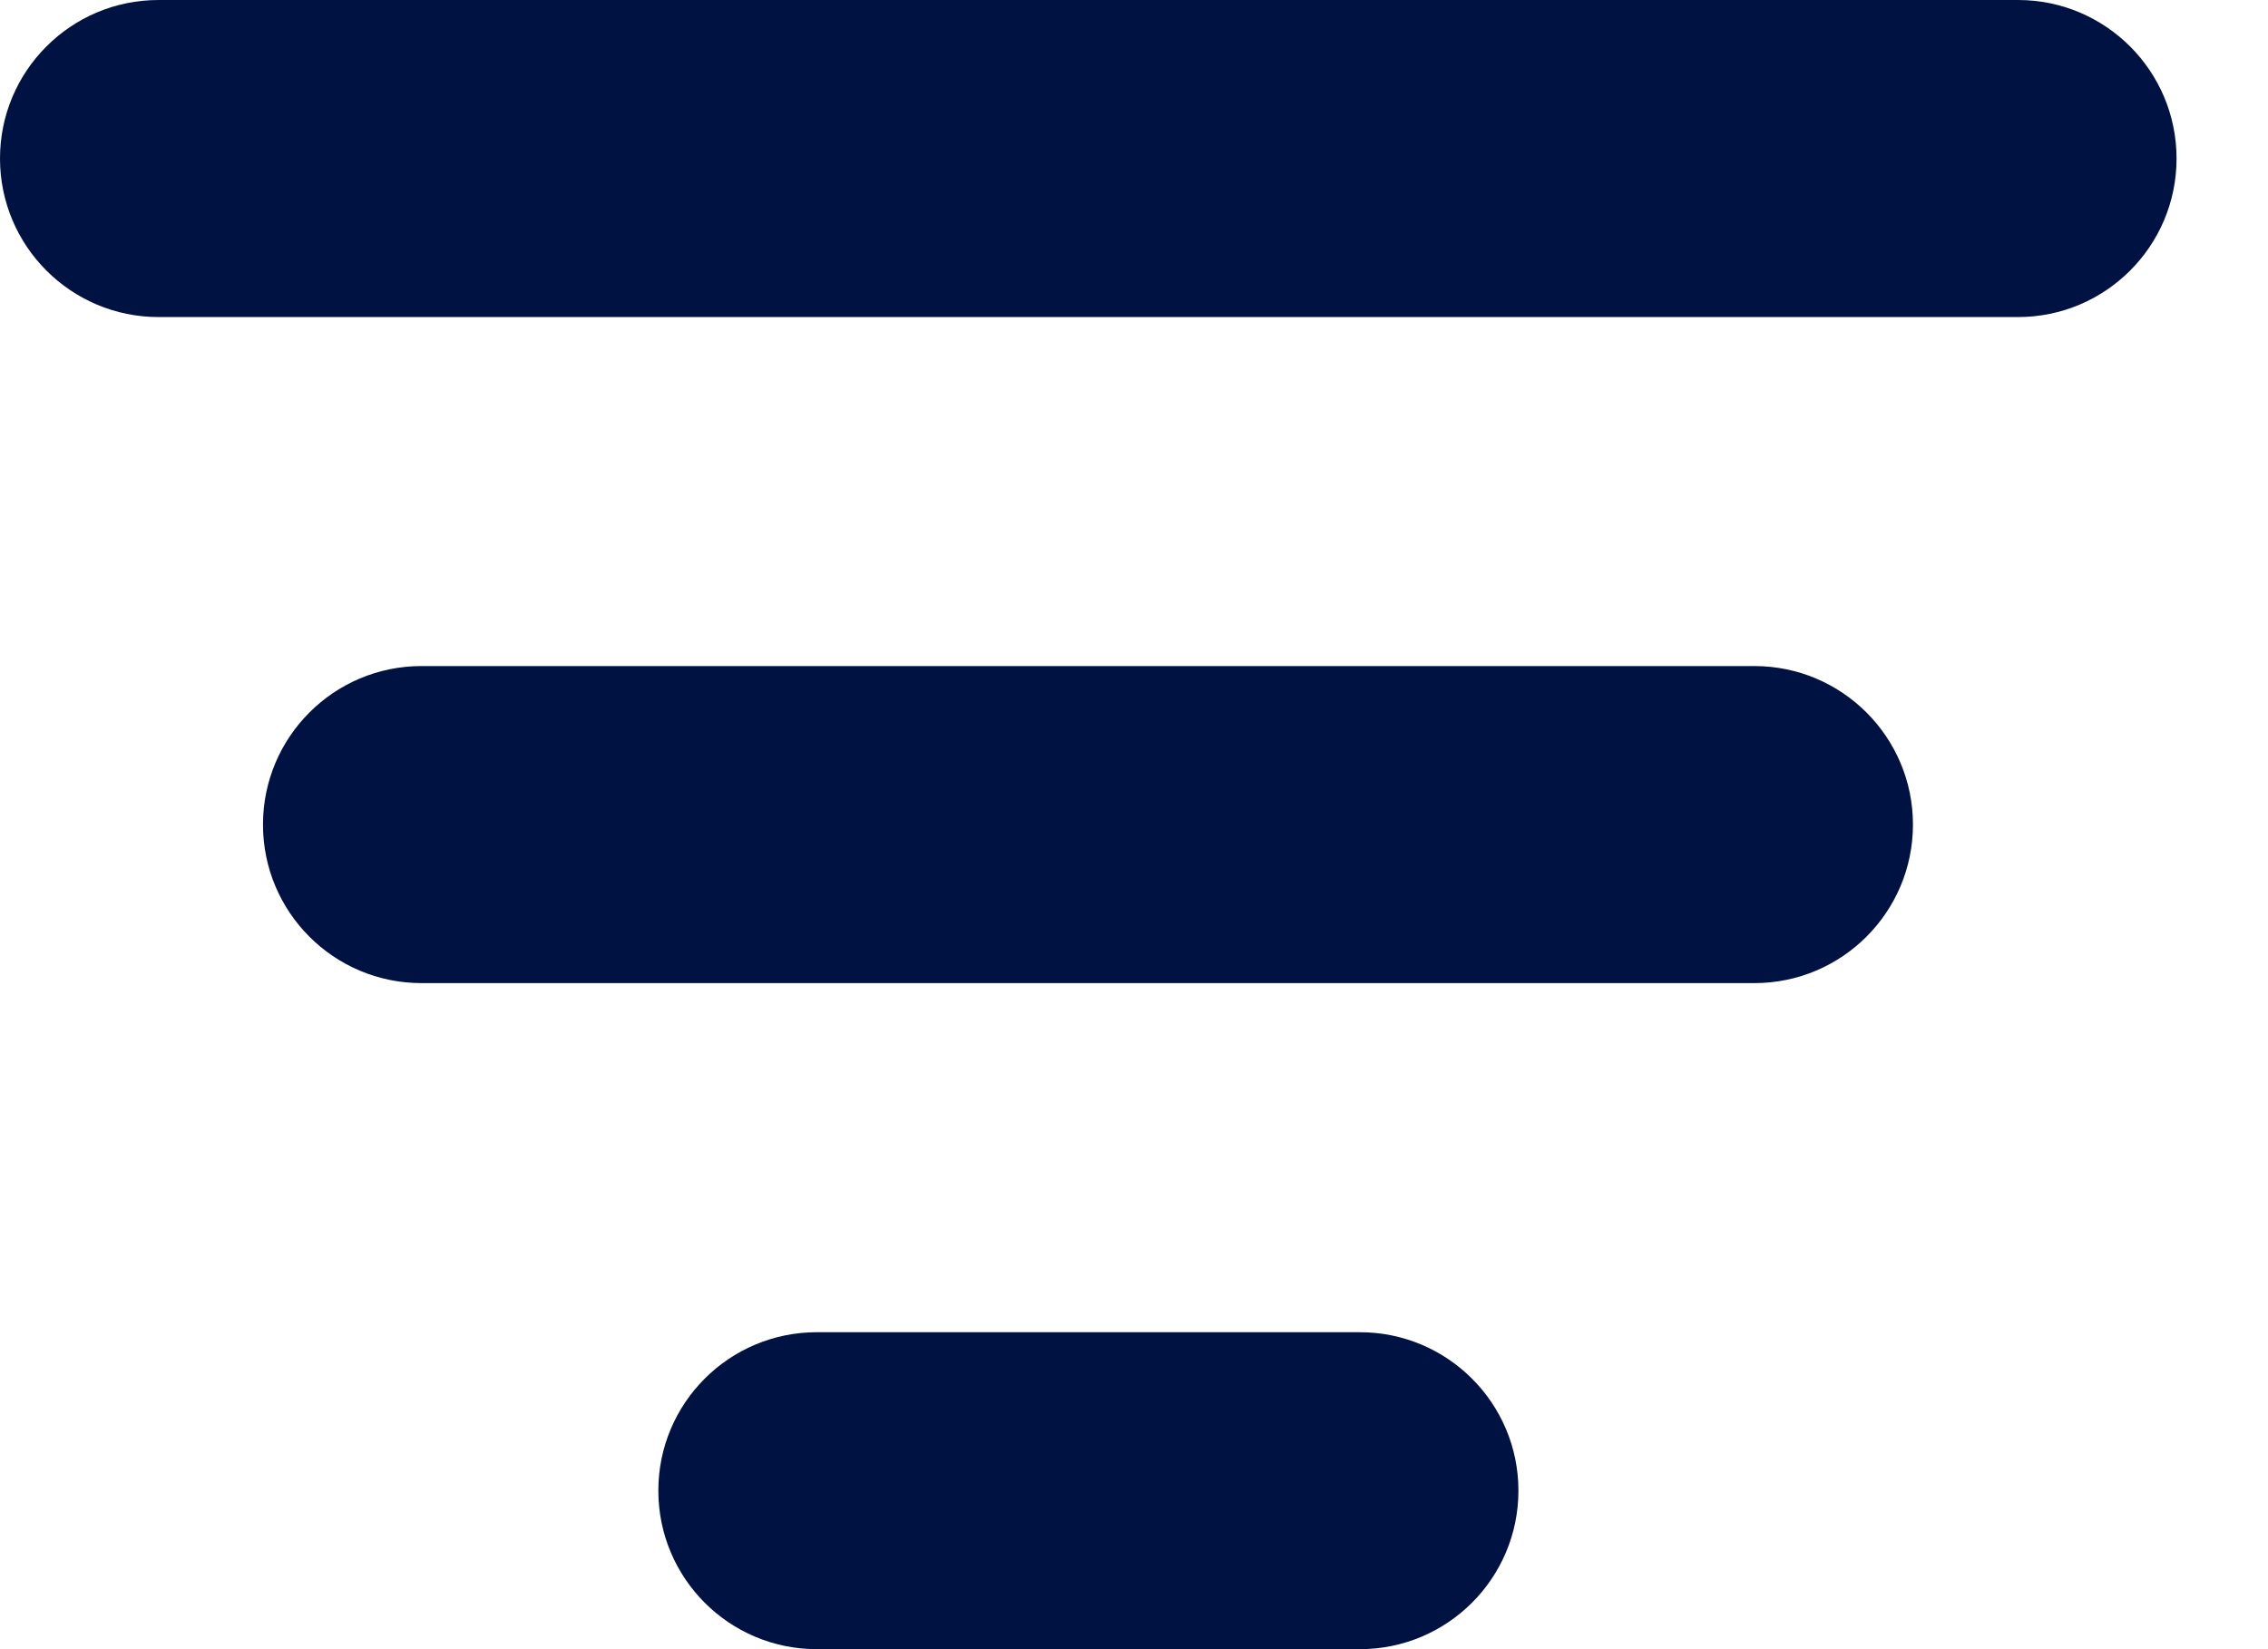 <svg width="22" height="16" viewBox="0 0 22 16" fill="none" xmlns="http://www.w3.org/2000/svg">
<path d="M21.113 1.538C21.113 2.387 20.424 3.076 19.575 3.076H1.538C0.689 3.076 0 2.387 0 1.538C0 0.689 0.688 0 1.538 0H19.575C20.424 0 21.113 0.689 21.113 1.538Z" fill="#001242"/>
<path d="M18.556 8C18.556 8.849 17.867 9.538 17.018 9.538H4.089C3.239 9.538 2.551 8.85 2.551 8C2.551 7.151 3.239 6.462 4.089 6.462H17.018C17.867 6.462 18.556 7.151 18.556 8Z" fill="#001242"/>
<path d="M14.729 14.462C14.729 15.312 14.04 16 13.191 16H7.923C7.074 16 6.386 15.312 6.386 14.462C6.386 13.613 7.074 12.925 7.923 12.925H13.191C14.04 12.925 14.729 13.613 14.729 14.462Z" fill="#001242"/>
</svg>
